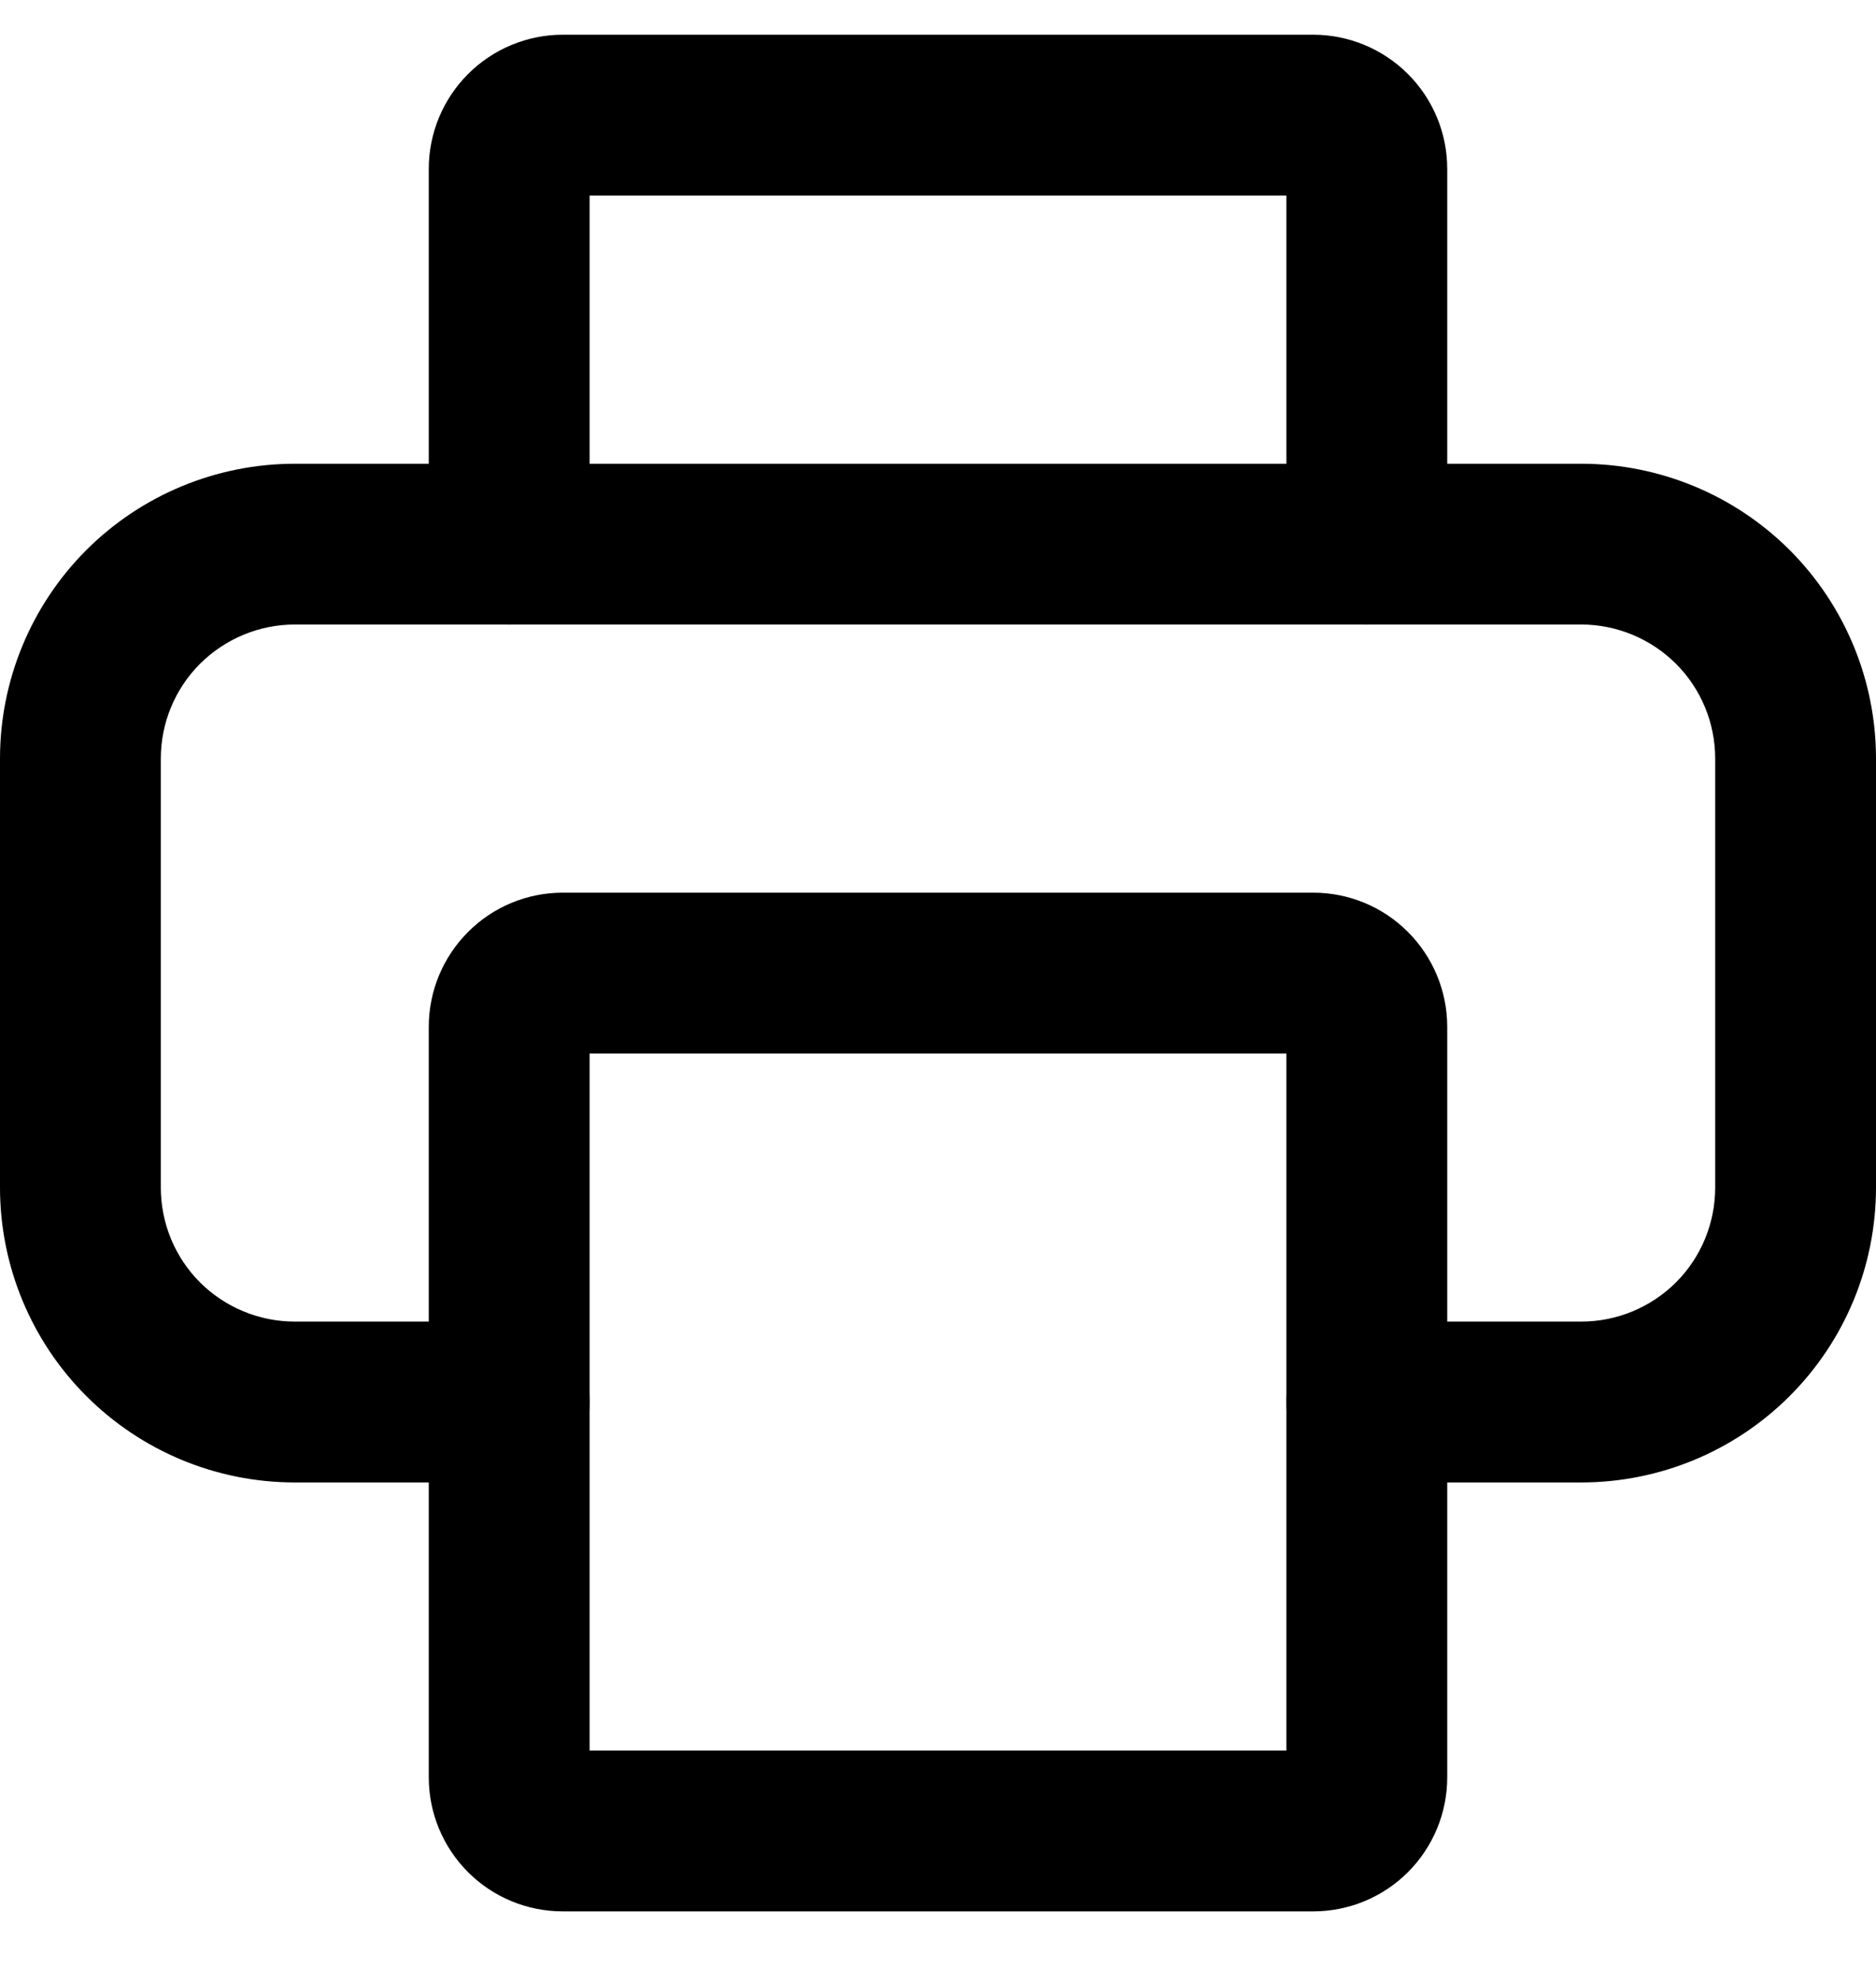 <svg width="18" height="19" viewBox="0 0 18 19" fill="none" xmlns="http://www.w3.org/2000/svg">
<path d="M15.171 14.219H13.114C12.91 14.219 12.713 14.138 12.569 13.993C12.424 13.848 12.343 13.652 12.343 13.448C12.343 13.243 12.424 13.047 12.569 12.902C12.713 12.758 12.91 12.676 13.114 12.676H15.171C15.512 12.676 15.839 12.541 16.081 12.3C16.322 12.059 16.457 11.732 16.457 11.39V7.276C16.457 6.935 16.322 6.608 16.081 6.367C15.839 6.126 15.512 5.99 15.171 5.99H2.829C2.488 5.99 2.161 6.126 1.919 6.367C1.678 6.608 1.543 6.935 1.543 7.276V11.39C1.543 11.732 1.678 12.059 1.919 12.3C2.161 12.541 2.488 12.676 2.829 12.676H4.886C5.09 12.676 5.287 12.758 5.431 12.902C5.576 13.047 5.657 13.243 5.657 13.448C5.657 13.652 5.576 13.848 5.431 13.993C5.287 14.138 5.09 14.219 4.886 14.219H2.829C2.078 14.219 1.359 13.921 0.828 13.39C0.298 12.86 0 12.141 0 11.39V7.276C0 6.526 0.298 5.807 0.828 5.276C1.359 4.746 2.078 4.448 2.829 4.448H15.171C15.922 4.448 16.641 4.746 17.172 5.276C17.702 5.807 18 6.526 18 7.276V11.39C18 12.141 17.702 12.86 17.172 13.39C16.641 13.921 15.922 14.219 15.171 14.219Z" fill="black"/>
<path d="M13.114 5.991C12.911 5.988 12.716 5.906 12.572 5.762C12.428 5.618 12.346 5.423 12.343 5.219V1.876H5.657V5.219C5.657 5.424 5.576 5.62 5.431 5.765C5.287 5.909 5.09 5.991 4.886 5.991C4.681 5.991 4.485 5.909 4.34 5.765C4.196 5.62 4.114 5.424 4.114 5.219V1.619C4.114 1.278 4.25 0.951 4.491 0.71C4.732 0.469 5.059 0.333 5.4 0.333H12.6C12.941 0.333 13.268 0.469 13.509 0.71C13.75 0.951 13.886 1.278 13.886 1.619V5.219C13.883 5.423 13.801 5.618 13.657 5.762C13.513 5.906 13.318 5.988 13.114 5.991Z" fill="black"/>
<path d="M12.6 18.333H5.4C5.059 18.333 4.732 18.198 4.491 17.957C4.25 17.716 4.114 17.389 4.114 17.048V9.848C4.114 9.507 4.25 9.18 4.491 8.939C4.732 8.697 5.059 8.562 5.4 8.562H12.6C12.941 8.562 13.268 8.697 13.509 8.939C13.75 9.18 13.886 9.507 13.886 9.848V17.048C13.886 17.389 13.75 17.716 13.509 17.957C13.268 18.198 12.941 18.333 12.6 18.333ZM5.657 16.791H12.343V10.105H5.657V16.791Z" fill="black"/>
</svg>
